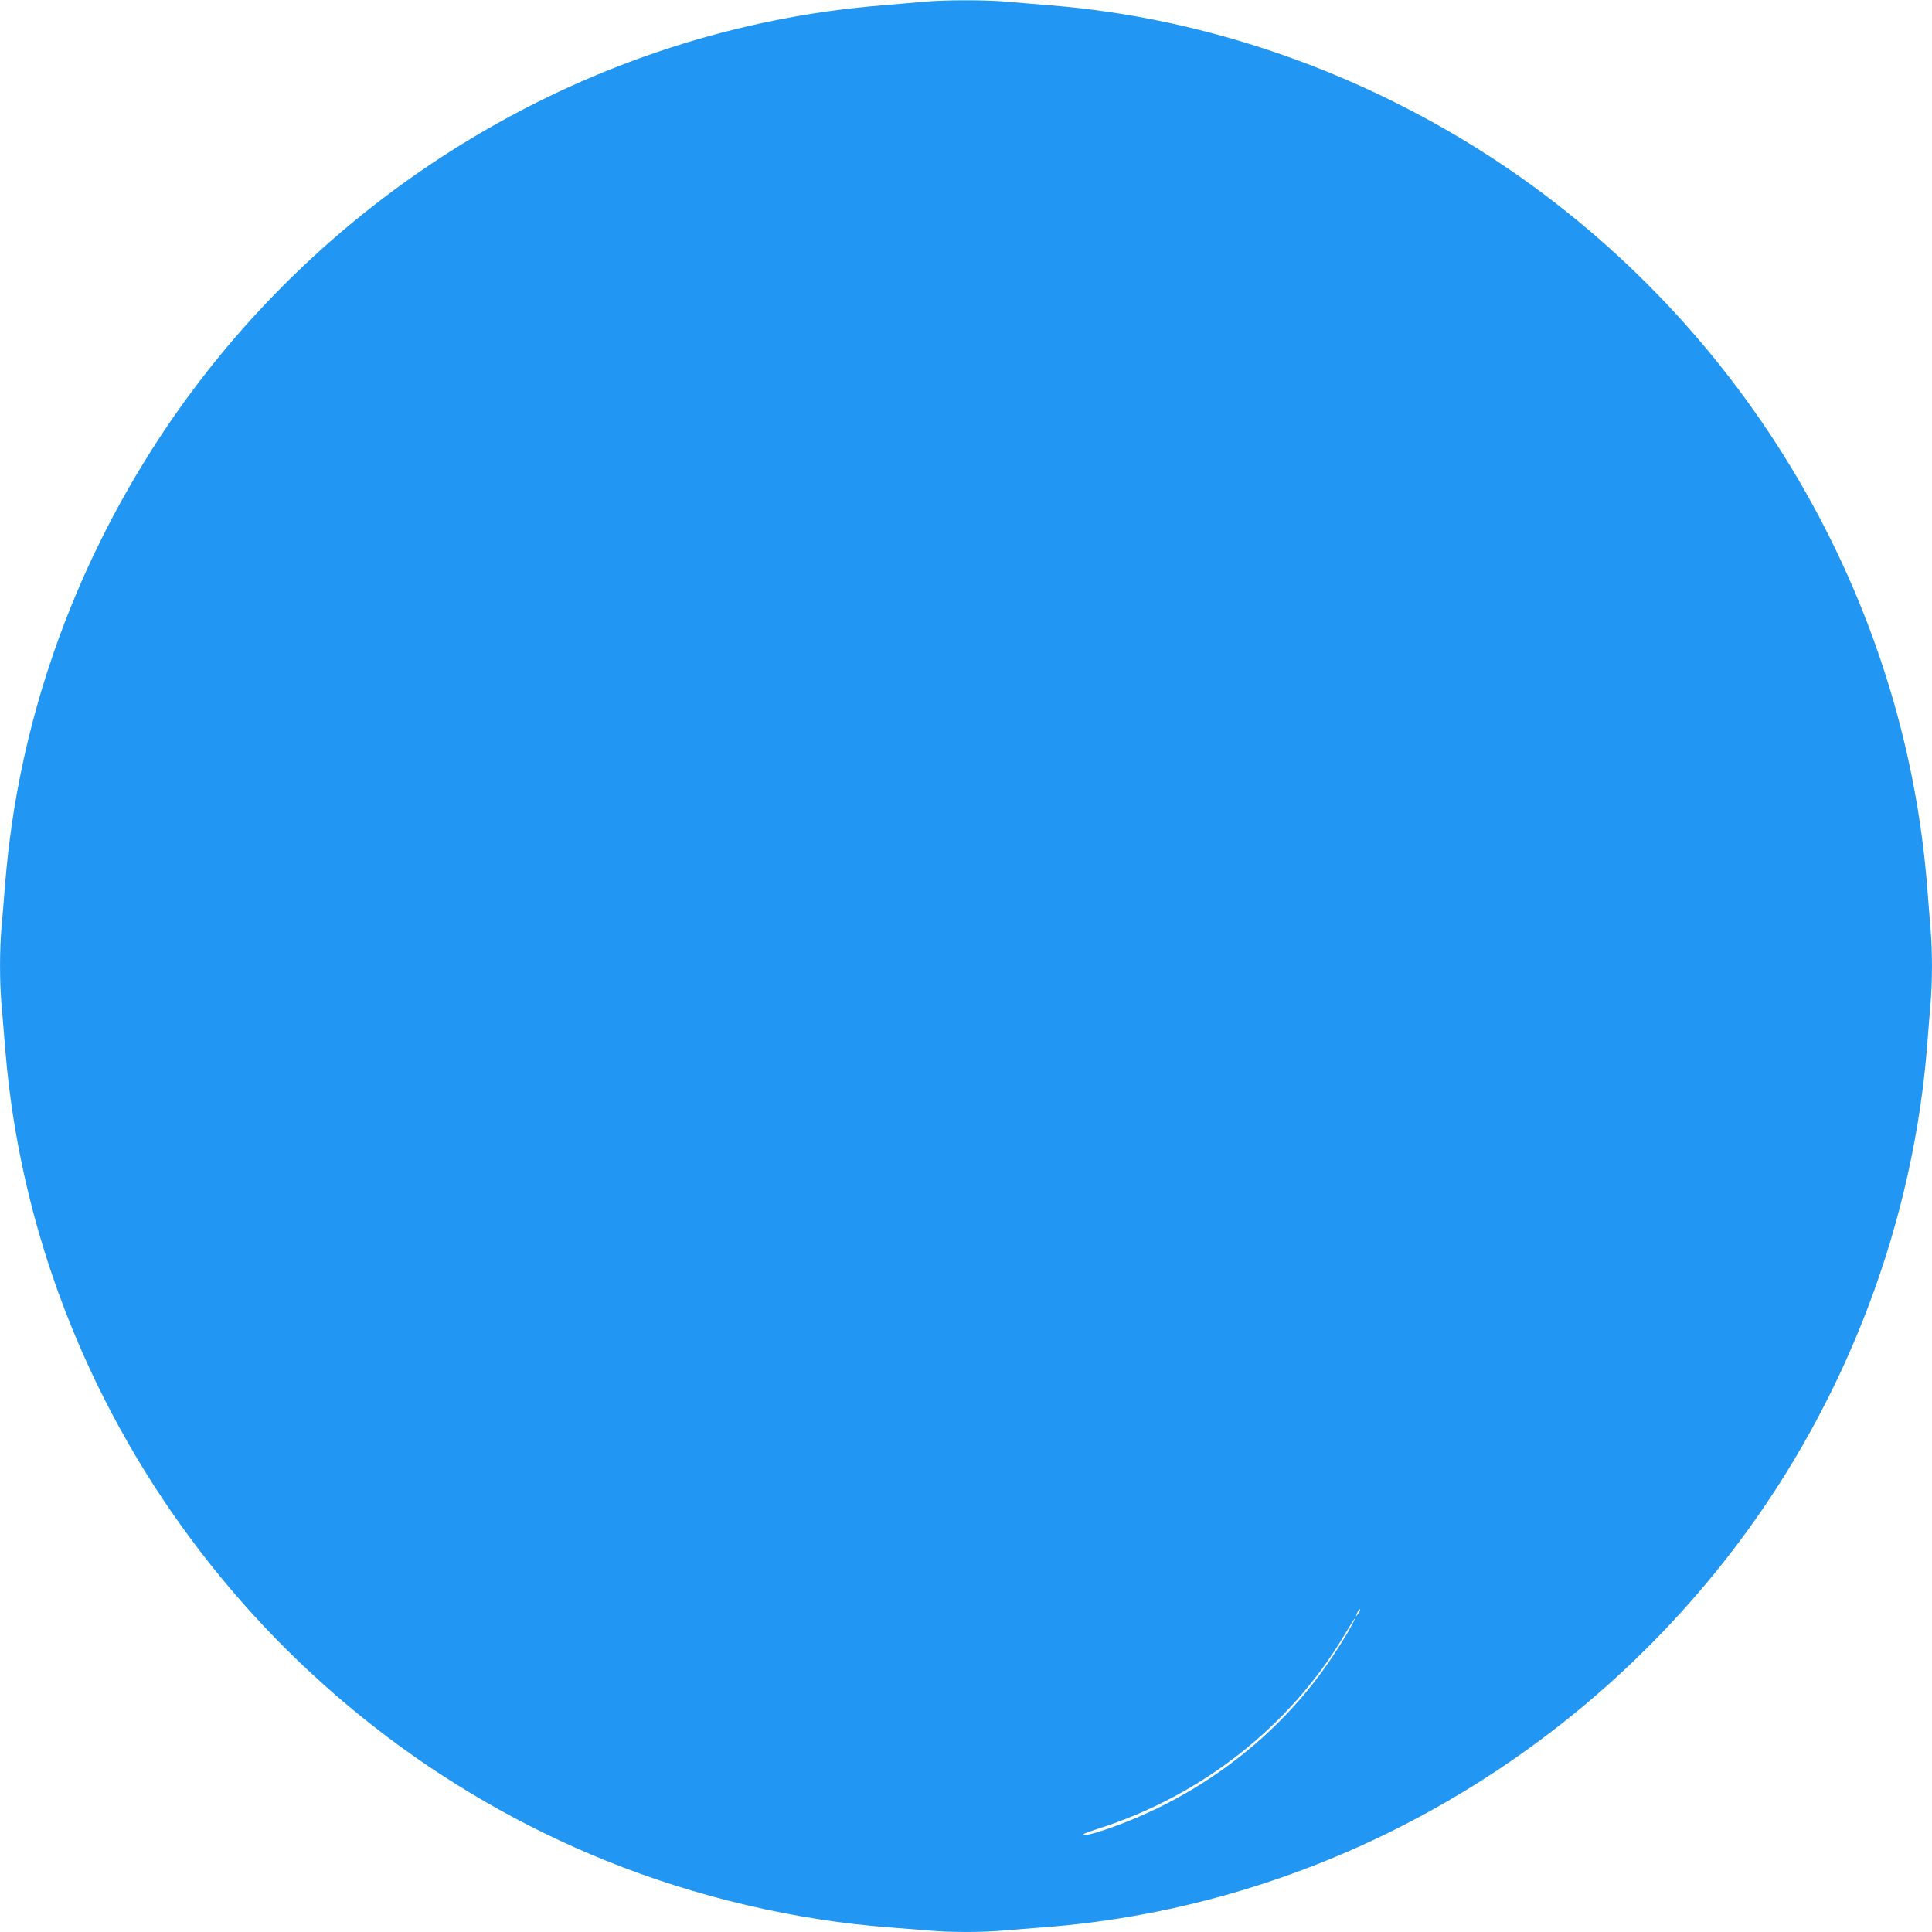 <?xml version="1.0" standalone="no"?>
<!DOCTYPE svg PUBLIC "-//W3C//DTD SVG 20010904//EN"
 "http://www.w3.org/TR/2001/REC-SVG-20010904/DTD/svg10.dtd">
<svg version="1.0" xmlns="http://www.w3.org/2000/svg"
 width="1280pt" height="1280pt" viewBox="0 0 1280 1280"
 preserveAspectRatio="xMidYMid meet">
<g transform="translate(0,1280) scale(0.1,-0.1)"
fill="#2196f3" stroke="none">
<path d="M6130 12789 c-47 -4 -173 -15 -280 -24 -1925 -153 -3715 -1223 -4793
-2865 -586 -894 -937 -1903 -1022 -2945 -8 -104 -20 -240 -25 -301 -13 -141
-13 -367 0 -508 5 -61 17 -196 25 -301 194 -2371 1752 -4473 3981 -5373 597
-241 1257 -396 1884 -442 80 -6 192 -15 250 -20 134 -13 366 -13 500 0 58 5
170 14 250 20 1810 133 3504 1068 4615 2545 725 965 1166 2133 1255 3325 6 80
15 192 20 250 13 134 13 366 0 500 -5 58 -14 170 -20 250 -145 1936 -1199
3730 -2832 4819 -898 598 -1939 963 -2983 1046 -104 8 -240 20 -301 25 -127
11 -400 11 -524 -1z m2880 -10657 c0 -5 -7 -17 -15 -28 -14 -18 -14 -17 -4 9
12 27 19 34 19 19z m-65 -119 c-20 -38 -74 -124 -120 -193 -352 -528 -888
-934 -1508 -1144 -60 -21 -121 -36 -135 -34 -19 3 9 15 93 42 685 218 1272
679 1631 1282 37 63 69 114 72 114 2 0 -13 -30 -33 -67z"/>
</g>
</svg>
